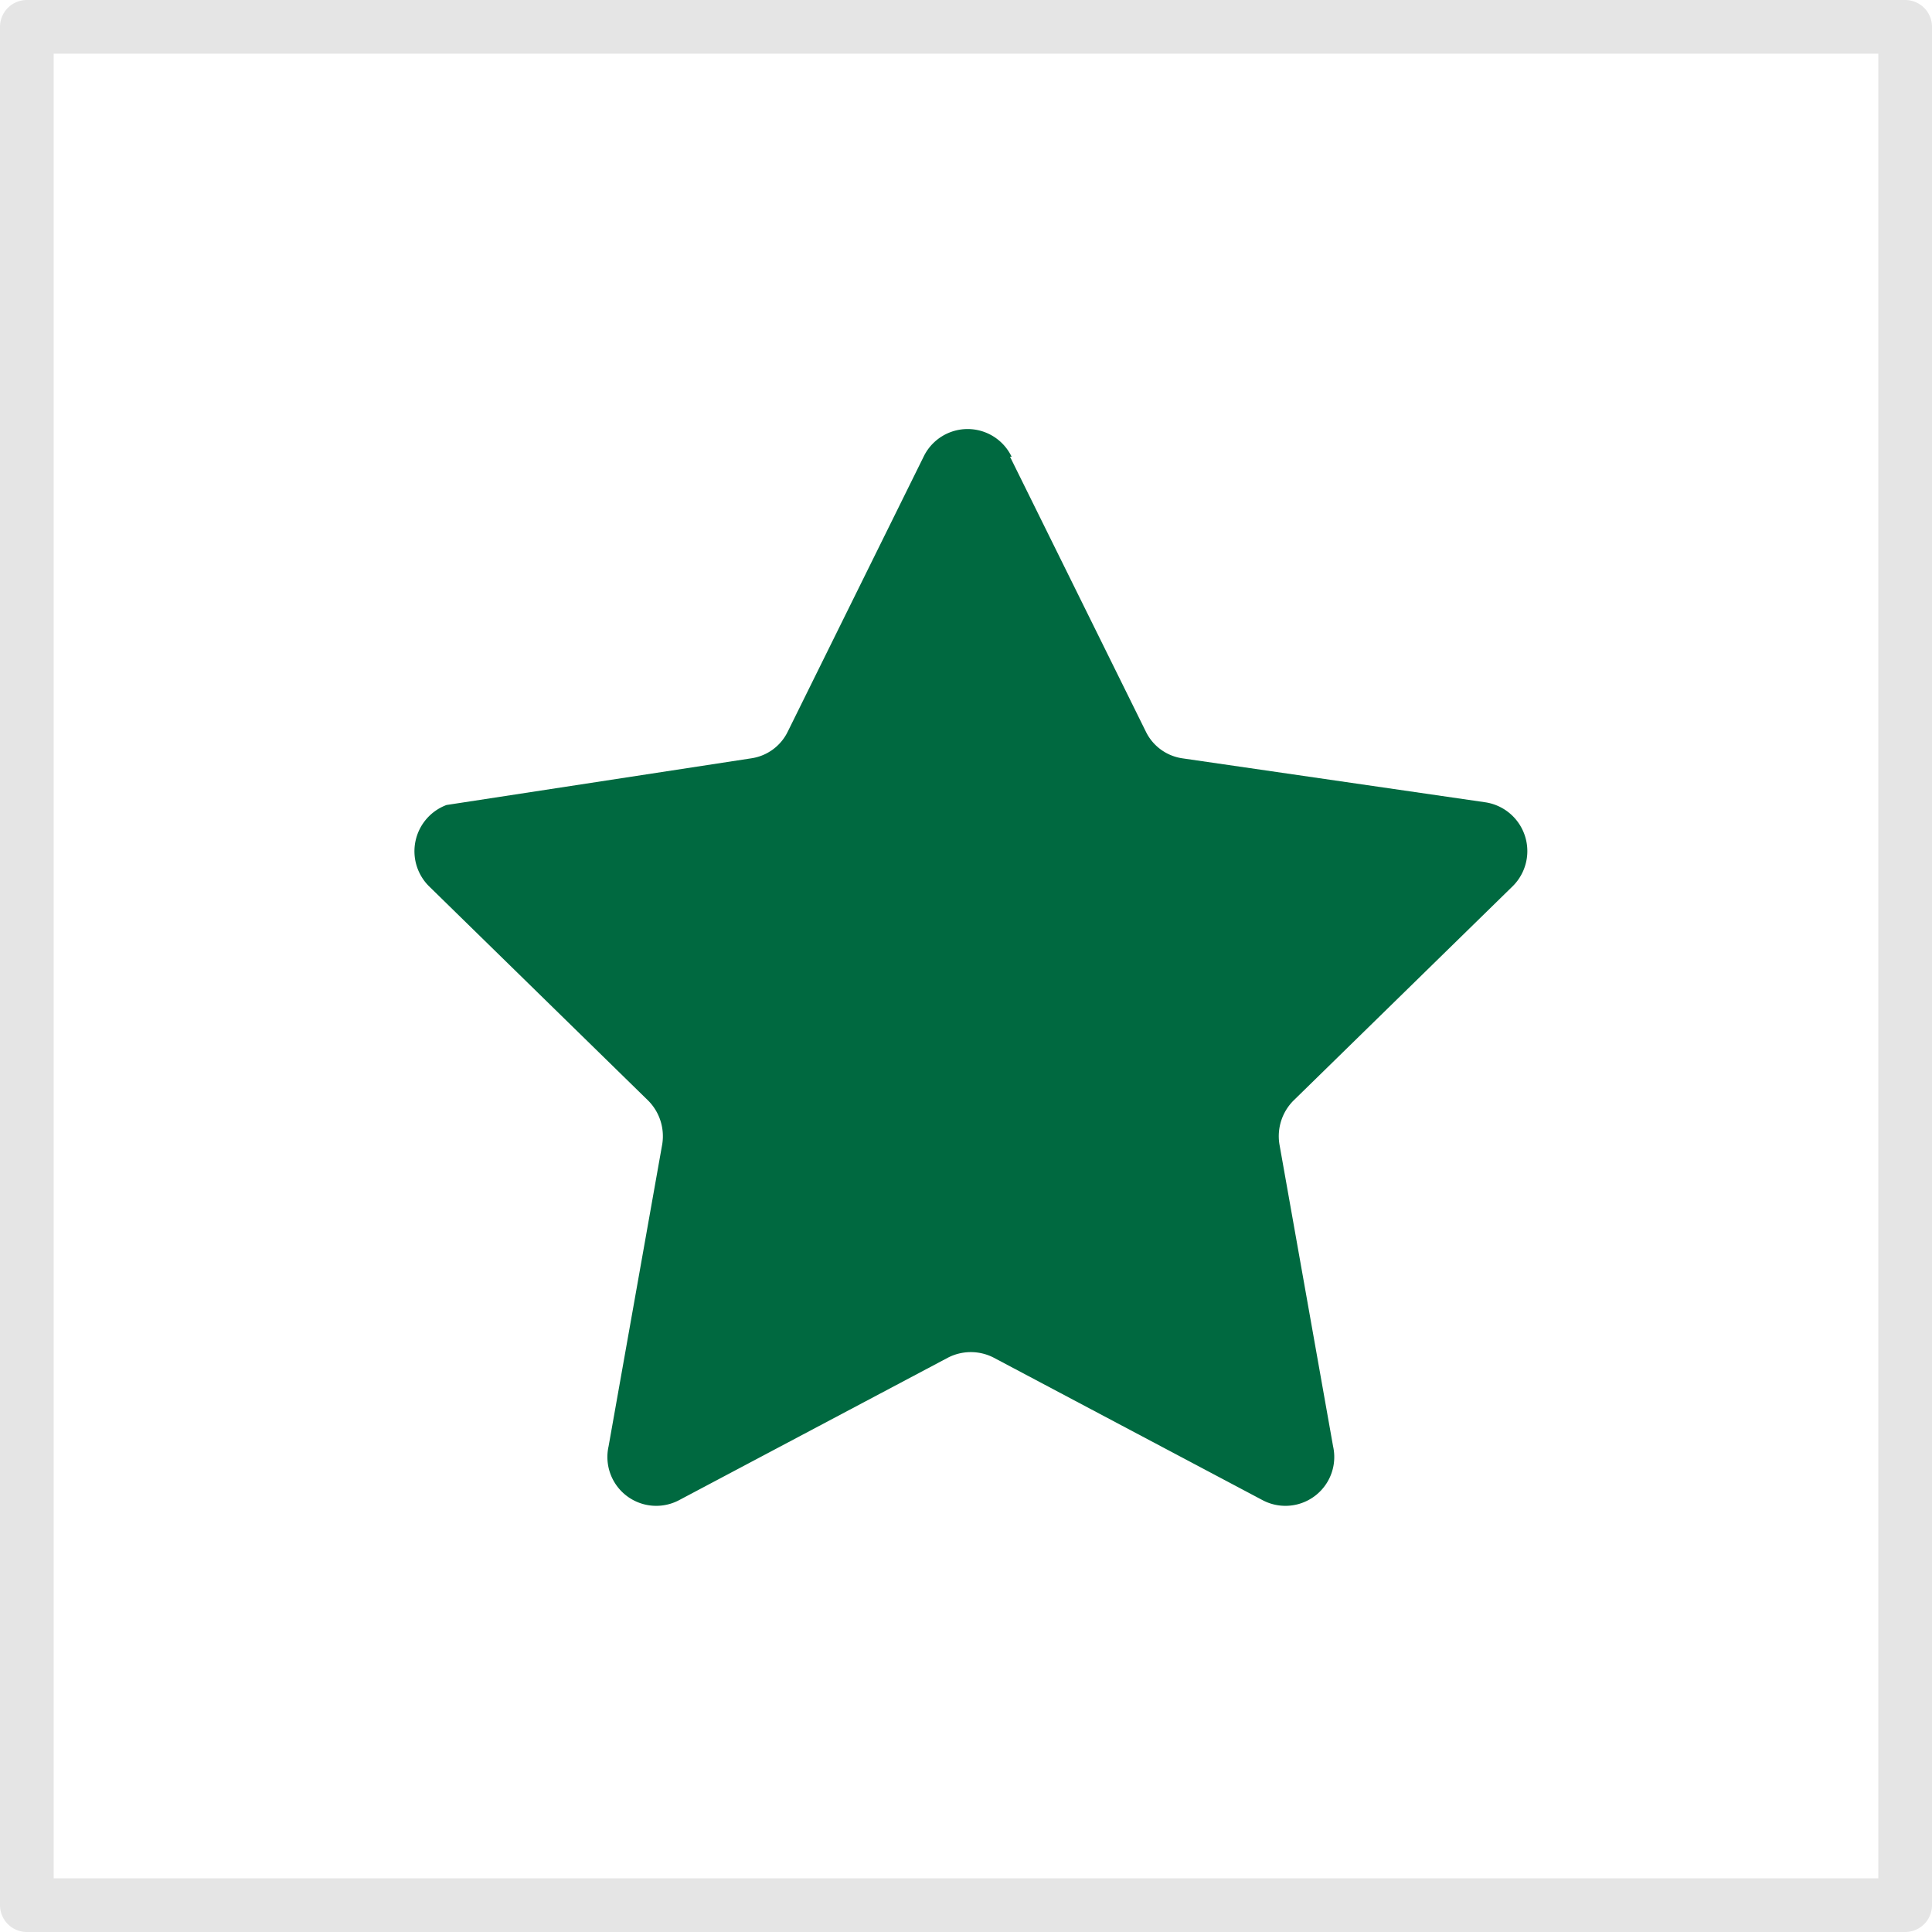 <svg id="Layer_16" data-name="Layer 16" xmlns="http://www.w3.org/2000/svg" viewBox="0 0 36 36"><defs><style>.cls-1{fill:#006940;}.cls-2{fill:none;stroke:#e5e5e5;stroke-linecap:round;stroke-linejoin:round;}</style></defs><title>favorites</title><path class="cls-1" d="M50.82,40.51l2.53,5.12a.9.9,0,0,0,.68.5l5.65.82a.92.92,0,0,1,.51,1.56l-4.09,4a.94.94,0,0,0-.26.81l1,5.63a.91.91,0,0,1-1.32,1l-5-2.65a.93.93,0,0,0-.86,0l-5,2.65a.91.91,0,0,1-1.32-1l1-5.63a.94.94,0,0,0-.26-.81l-4.09-4A.92.92,0,0,1,40.32,47L46,46.13a.9.9,0,0,0,.68-.5l2.53-5.12a.91.91,0,0,1,1.64,0" transform="translate(-32 -32)"/><rect class="cls-2" x="0.5" y="0.5" width="35" height="35"/></svg>